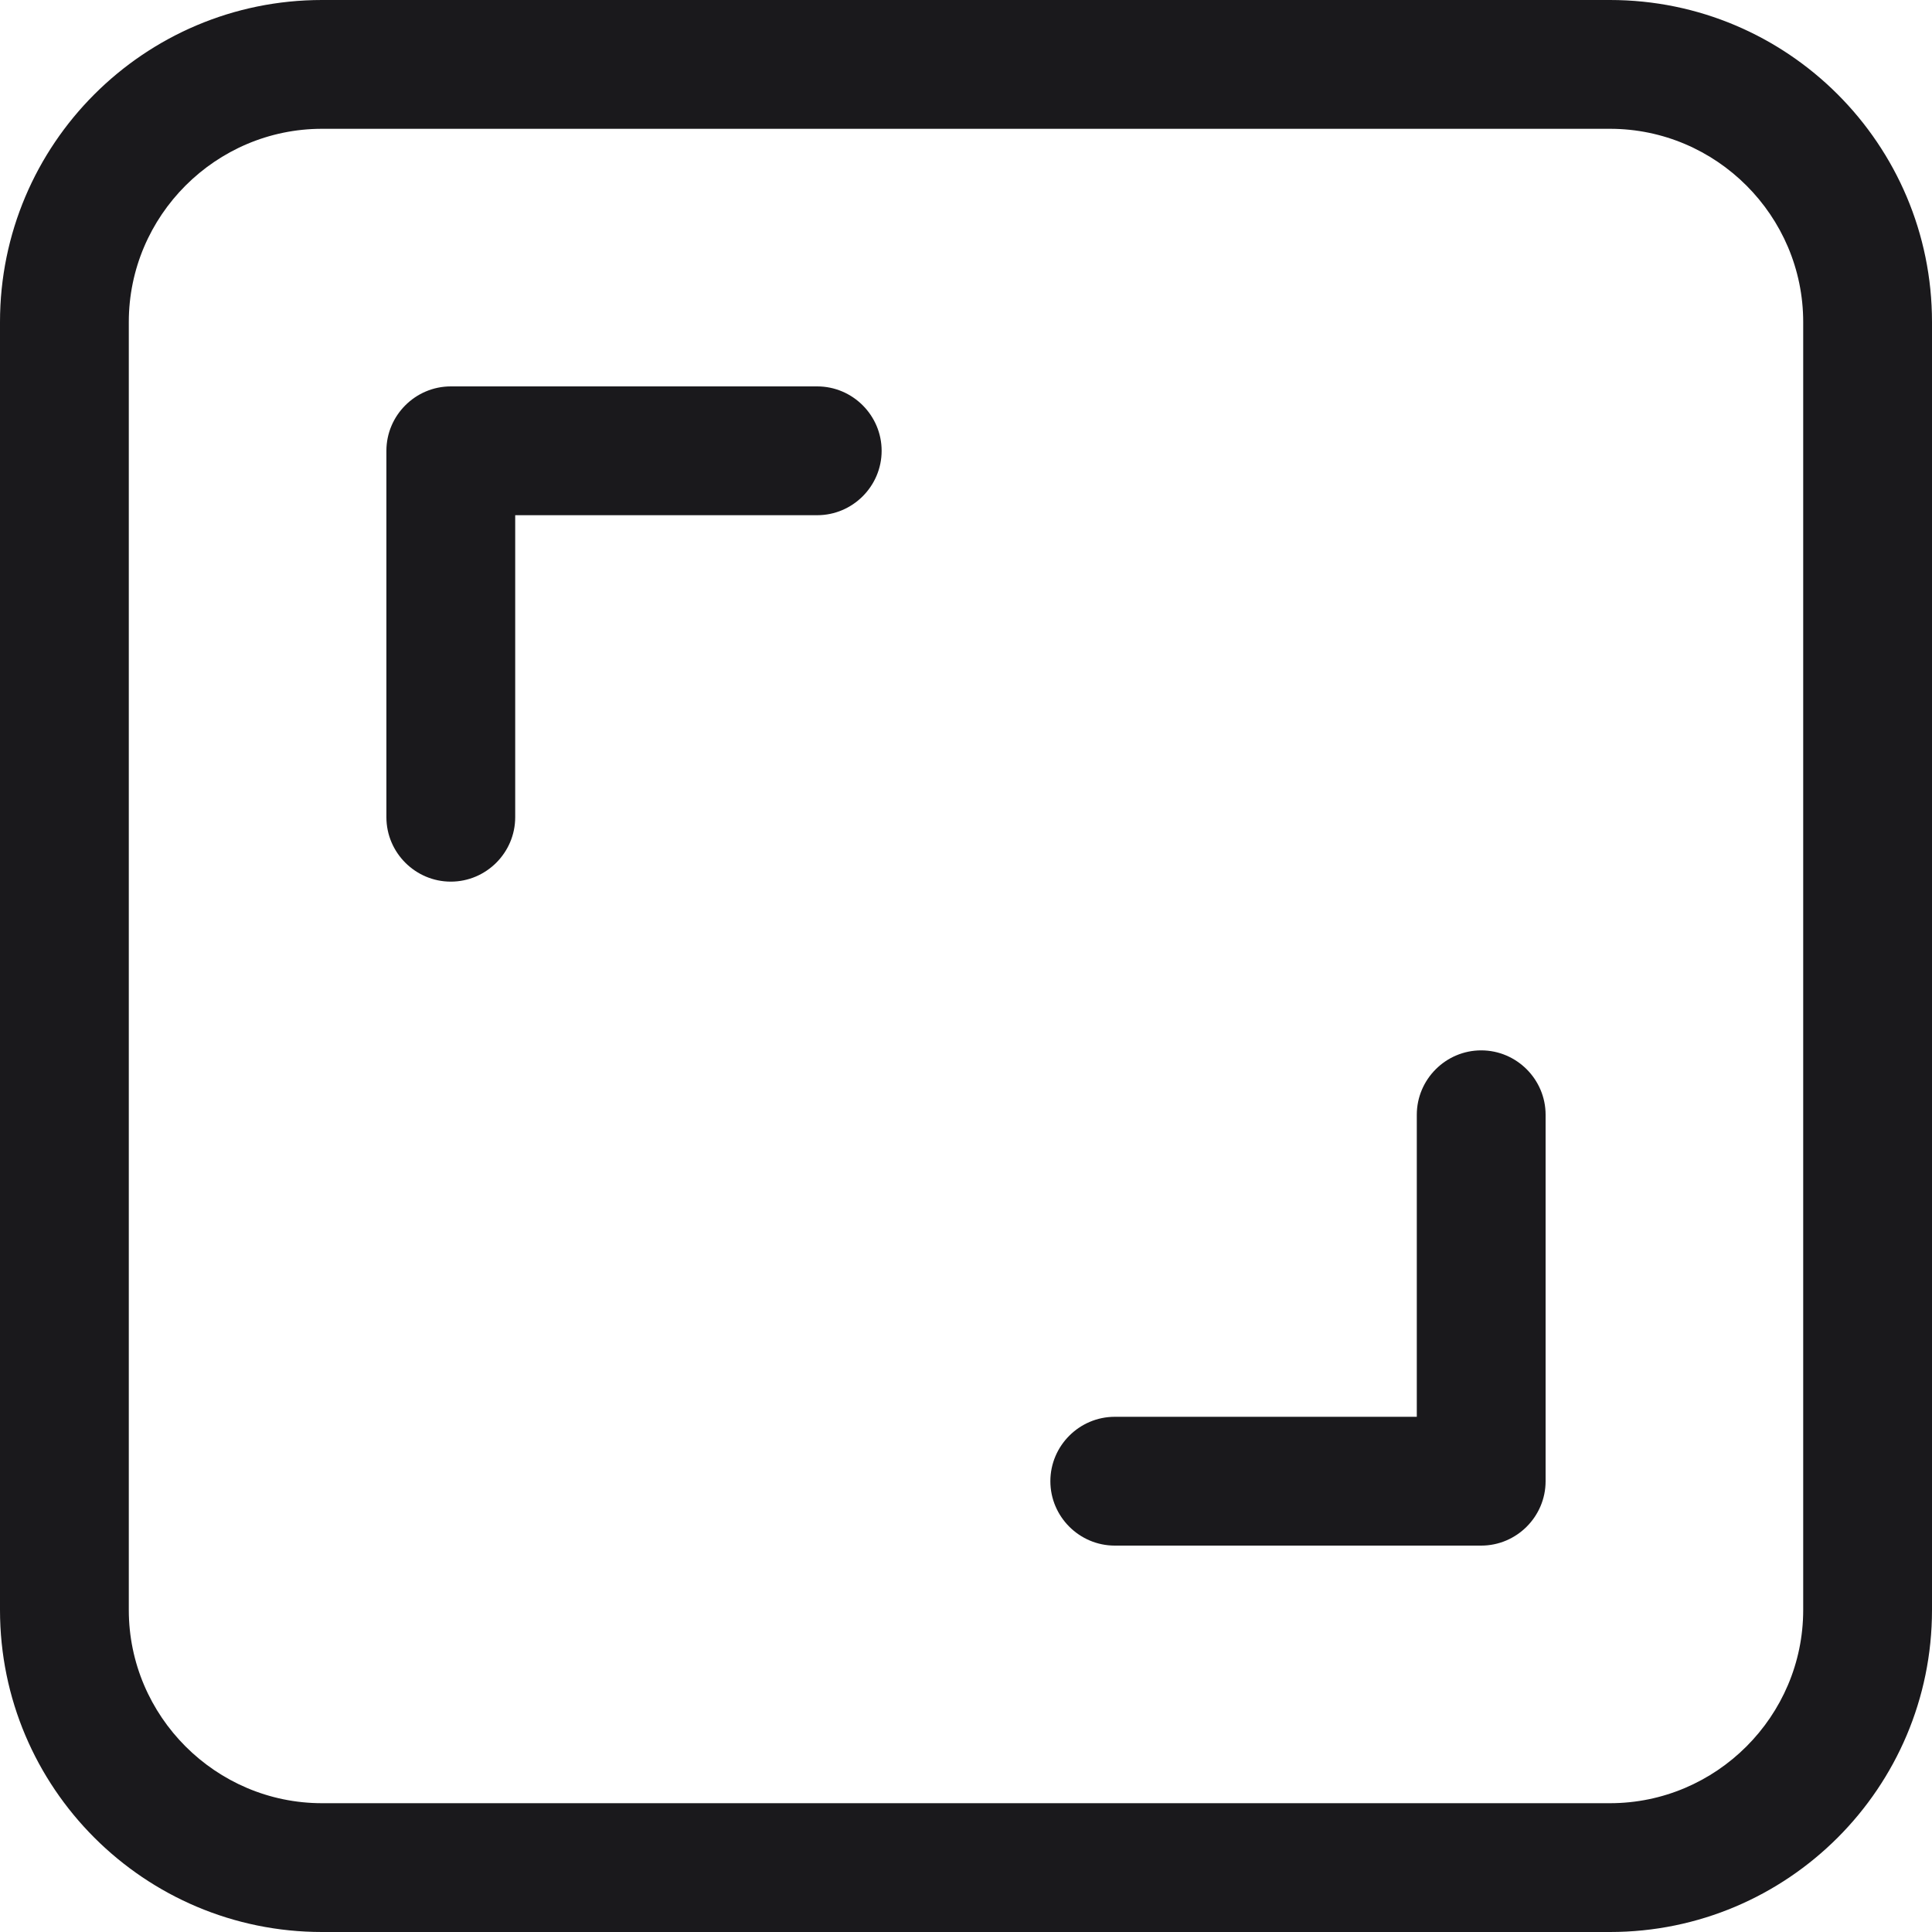 <svg width="30" height="30" viewBox="0 0 30 30" fill="none" xmlns="http://www.w3.org/2000/svg">
<path d="M25 30H5C2.24 30 0 27.76 0 25V5C0 2.24 2.24 0 5 0H25C27.76 0 30 2.24 30 5V25C30 27.76 27.76 30 25 30ZM5 2C3.35 2 2 3.35 2 5V25C2 26.65 3.35 28 5 28H25C26.65 28 28 26.65 28 25V5C28 3.35 26.65 2 25 2H5Z" fill="#1A191C"/>
<path d="M7 13.69C6.45 13.69 6 13.24 6 12.69V7C6 6.45 6.45 6 7 6H12.69C13.24 6 13.69 6.45 13.69 7C13.69 7.55 13.24 8 12.69 8H8V12.69C8 13.24 7.55 13.69 7 13.69Z" fill="#1A191C"/>
<path d="M23 24H17.31C16.76 24 16.31 23.55 16.31 23C16.31 22.45 16.76 22 17.31 22H22V17.31C22 16.76 22.45 16.31 23 16.31C23.55 16.31 24 16.76 24 17.31V23C24 23.55 23.55 24 23 24Z" fill="#1A191C"/>
</svg>
